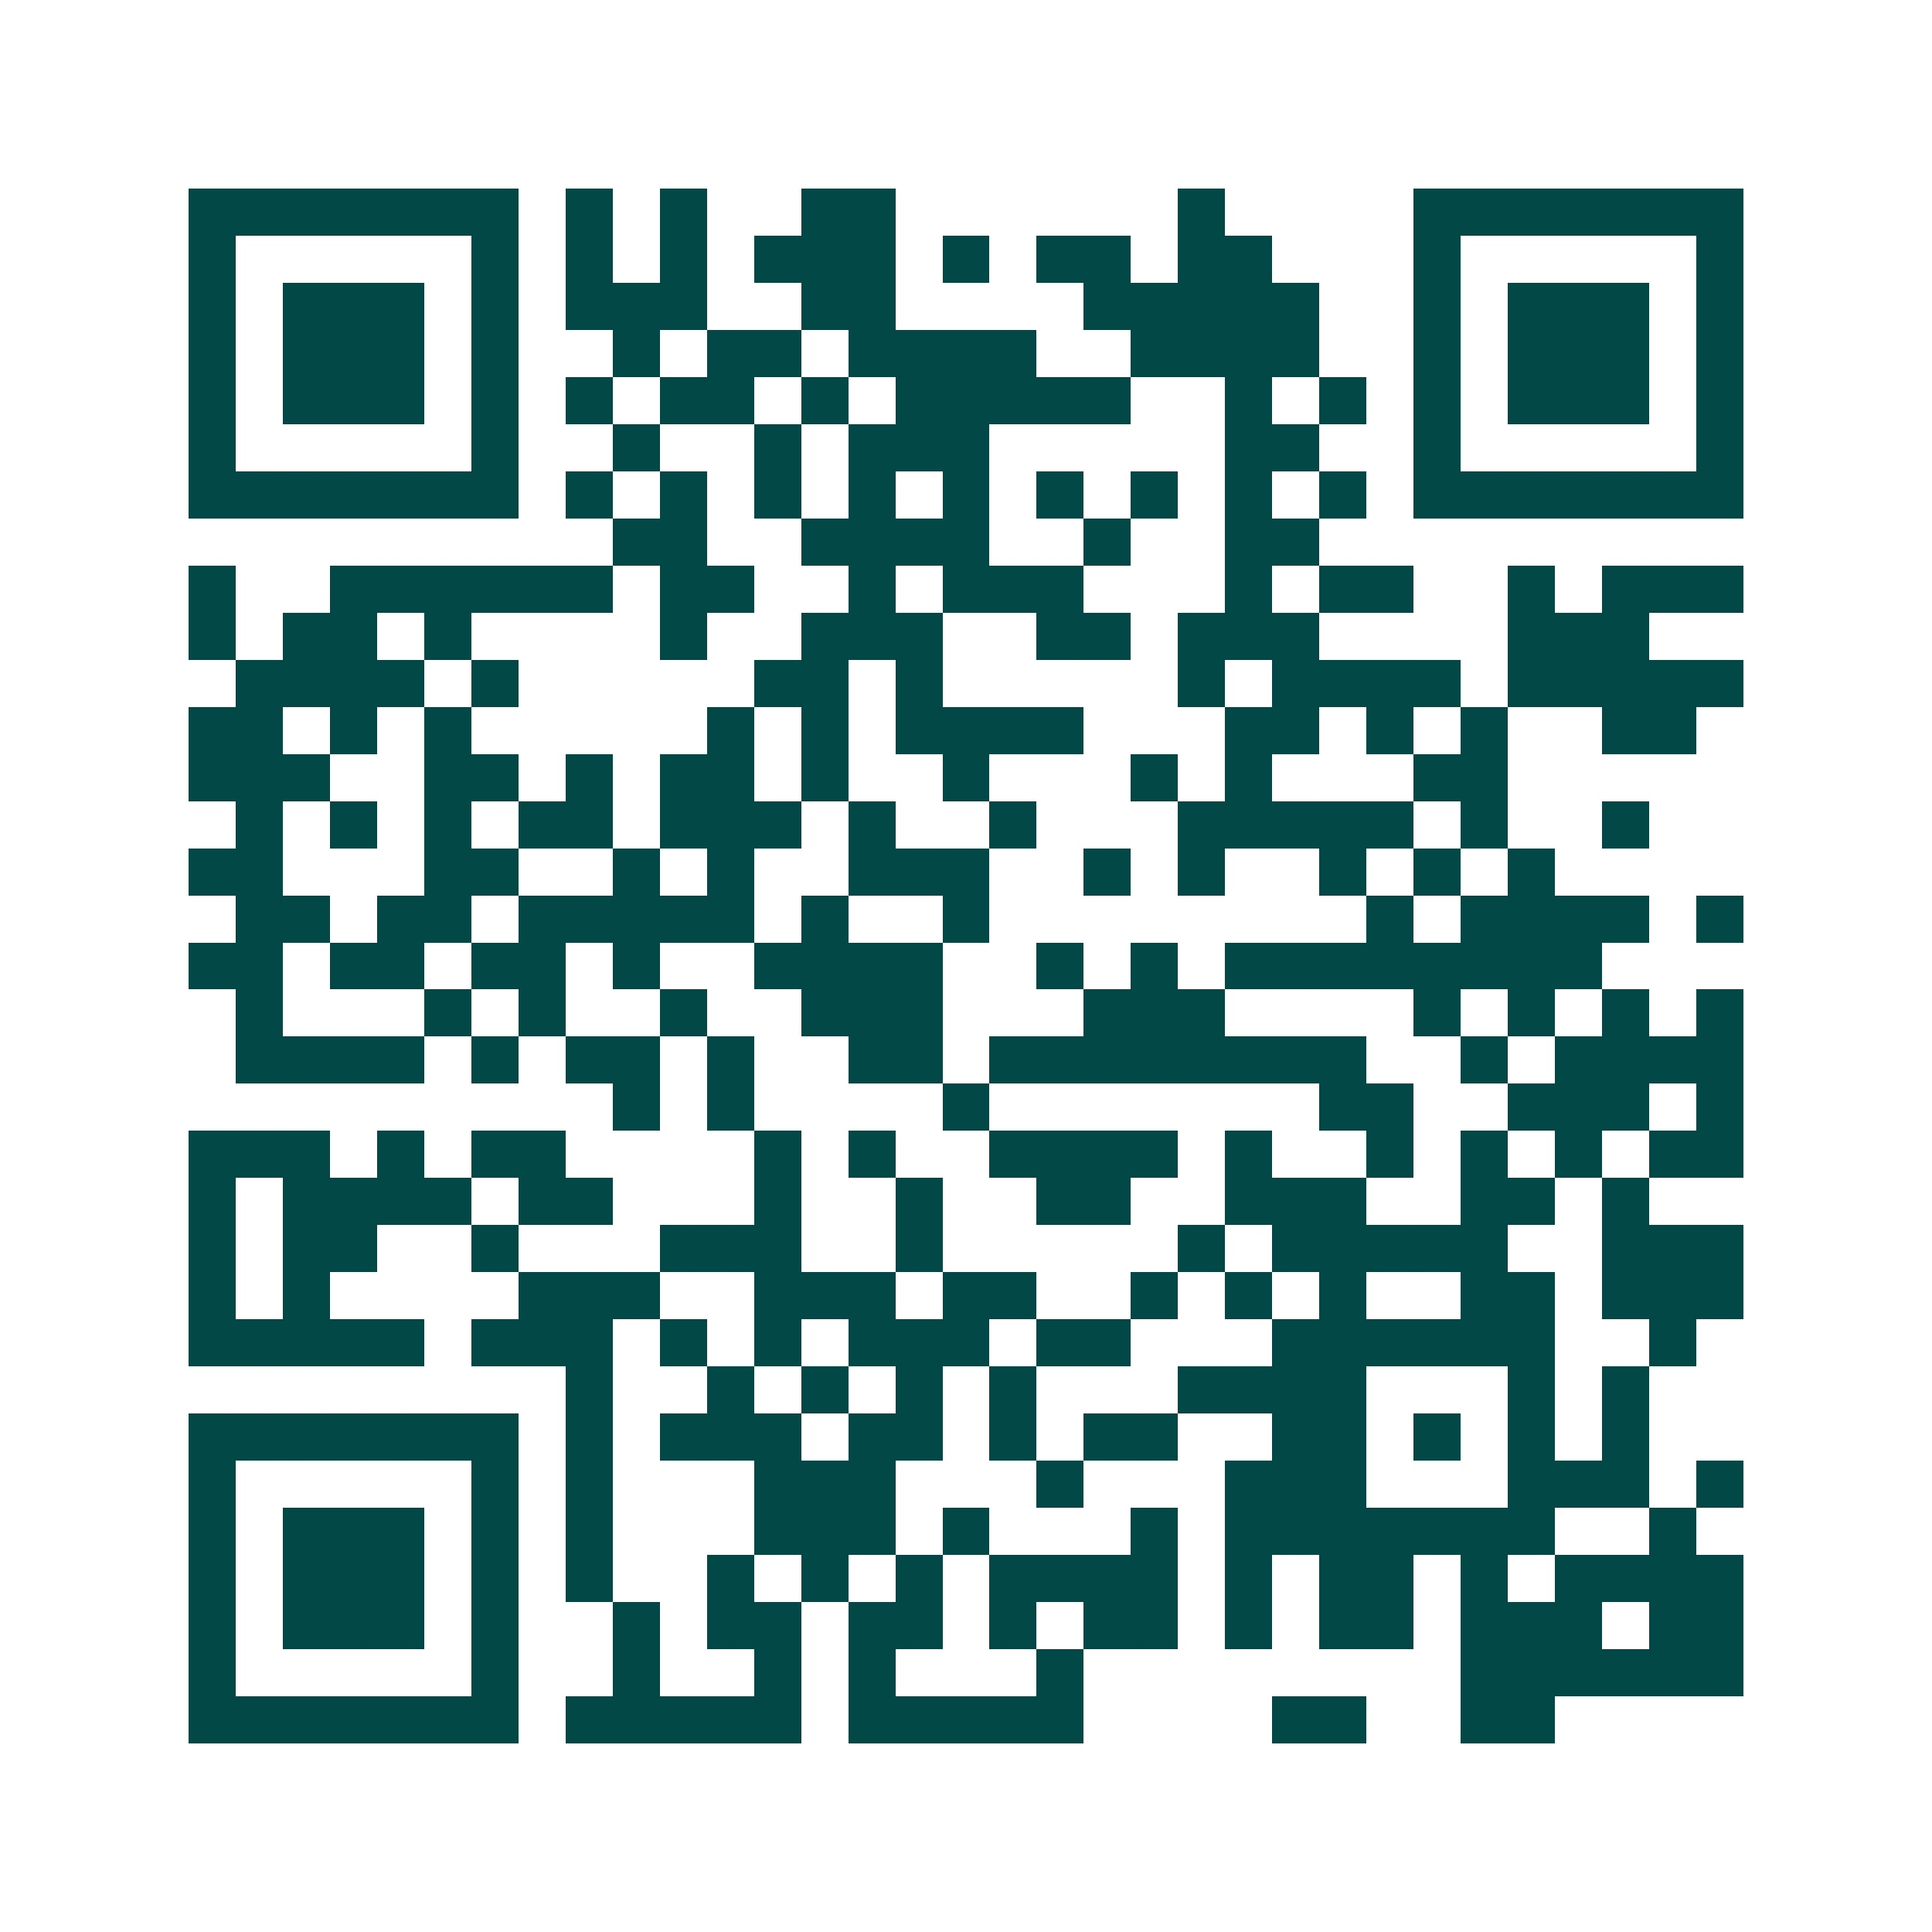 <svg xmlns="http://www.w3.org/2000/svg" width="200" height="200" viewBox="0 0 41 41" shape-rendering="crispEdges"><path fill="#ffffff" d="M0 0h41v41H0z"/><path stroke="#014847" d="M4 4.5h7m1 0h1m1 0h1m2 0h2m6 0h1m4 0h7M4 5.5h1m5 0h1m1 0h1m1 0h1m1 0h3m1 0h1m1 0h2m1 0h2m3 0h1m5 0h1M4 6.5h1m1 0h3m1 0h1m1 0h3m2 0h2m4 0h5m2 0h1m1 0h3m1 0h1M4 7.5h1m1 0h3m1 0h1m2 0h1m1 0h2m1 0h4m2 0h4m2 0h1m1 0h3m1 0h1M4 8.5h1m1 0h3m1 0h1m1 0h1m1 0h2m1 0h1m1 0h5m2 0h1m1 0h1m1 0h1m1 0h3m1 0h1M4 9.5h1m5 0h1m2 0h1m2 0h1m1 0h3m5 0h2m2 0h1m5 0h1M4 10.5h7m1 0h1m1 0h1m1 0h1m1 0h1m1 0h1m1 0h1m1 0h1m1 0h1m1 0h1m1 0h7M13 11.5h2m2 0h4m2 0h1m2 0h2M4 12.5h1m2 0h6m1 0h2m2 0h1m1 0h3m3 0h1m1 0h2m2 0h1m1 0h3M4 13.5h1m1 0h2m1 0h1m4 0h1m2 0h3m2 0h2m1 0h3m4 0h3M5 14.5h4m1 0h1m5 0h2m1 0h1m5 0h1m1 0h4m1 0h5M4 15.5h2m1 0h1m1 0h1m5 0h1m1 0h1m1 0h4m3 0h2m1 0h1m1 0h1m2 0h2M4 16.5h3m2 0h2m1 0h1m1 0h2m1 0h1m2 0h1m3 0h1m1 0h1m3 0h2M5 17.5h1m1 0h1m1 0h1m1 0h2m1 0h3m1 0h1m2 0h1m3 0h5m1 0h1m2 0h1M4 18.5h2m3 0h2m2 0h1m1 0h1m2 0h3m2 0h1m1 0h1m2 0h1m1 0h1m1 0h1M5 19.5h2m1 0h2m1 0h5m1 0h1m2 0h1m8 0h1m1 0h4m1 0h1M4 20.5h2m1 0h2m1 0h2m1 0h1m2 0h4m2 0h1m1 0h1m1 0h8M5 21.5h1m3 0h1m1 0h1m2 0h1m2 0h3m3 0h3m4 0h1m1 0h1m1 0h1m1 0h1M5 22.5h4m1 0h1m1 0h2m1 0h1m2 0h2m1 0h8m2 0h1m1 0h4M13 23.5h1m1 0h1m4 0h1m7 0h2m2 0h3m1 0h1M4 24.5h3m1 0h1m1 0h2m4 0h1m1 0h1m2 0h4m1 0h1m2 0h1m1 0h1m1 0h1m1 0h2M4 25.5h1m1 0h4m1 0h2m3 0h1m2 0h1m2 0h2m2 0h3m2 0h2m1 0h1M4 26.5h1m1 0h2m2 0h1m3 0h3m2 0h1m5 0h1m1 0h5m2 0h3M4 27.5h1m1 0h1m4 0h3m2 0h3m1 0h2m2 0h1m1 0h1m1 0h1m2 0h2m1 0h3M4 28.5h5m1 0h3m1 0h1m1 0h1m1 0h3m1 0h2m3 0h6m2 0h1M12 29.5h1m2 0h1m1 0h1m1 0h1m1 0h1m3 0h4m3 0h1m1 0h1M4 30.5h7m1 0h1m1 0h3m1 0h2m1 0h1m1 0h2m2 0h2m1 0h1m1 0h1m1 0h1M4 31.5h1m5 0h1m1 0h1m3 0h3m3 0h1m3 0h3m3 0h3m1 0h1M4 32.5h1m1 0h3m1 0h1m1 0h1m3 0h3m1 0h1m3 0h1m1 0h7m2 0h1M4 33.5h1m1 0h3m1 0h1m1 0h1m2 0h1m1 0h1m1 0h1m1 0h4m1 0h1m1 0h2m1 0h1m1 0h4M4 34.5h1m1 0h3m1 0h1m2 0h1m1 0h2m1 0h2m1 0h1m1 0h2m1 0h1m1 0h2m1 0h3m1 0h2M4 35.5h1m5 0h1m2 0h1m2 0h1m1 0h1m3 0h1m8 0h6M4 36.5h7m1 0h5m1 0h5m4 0h2m2 0h2"/></svg>
